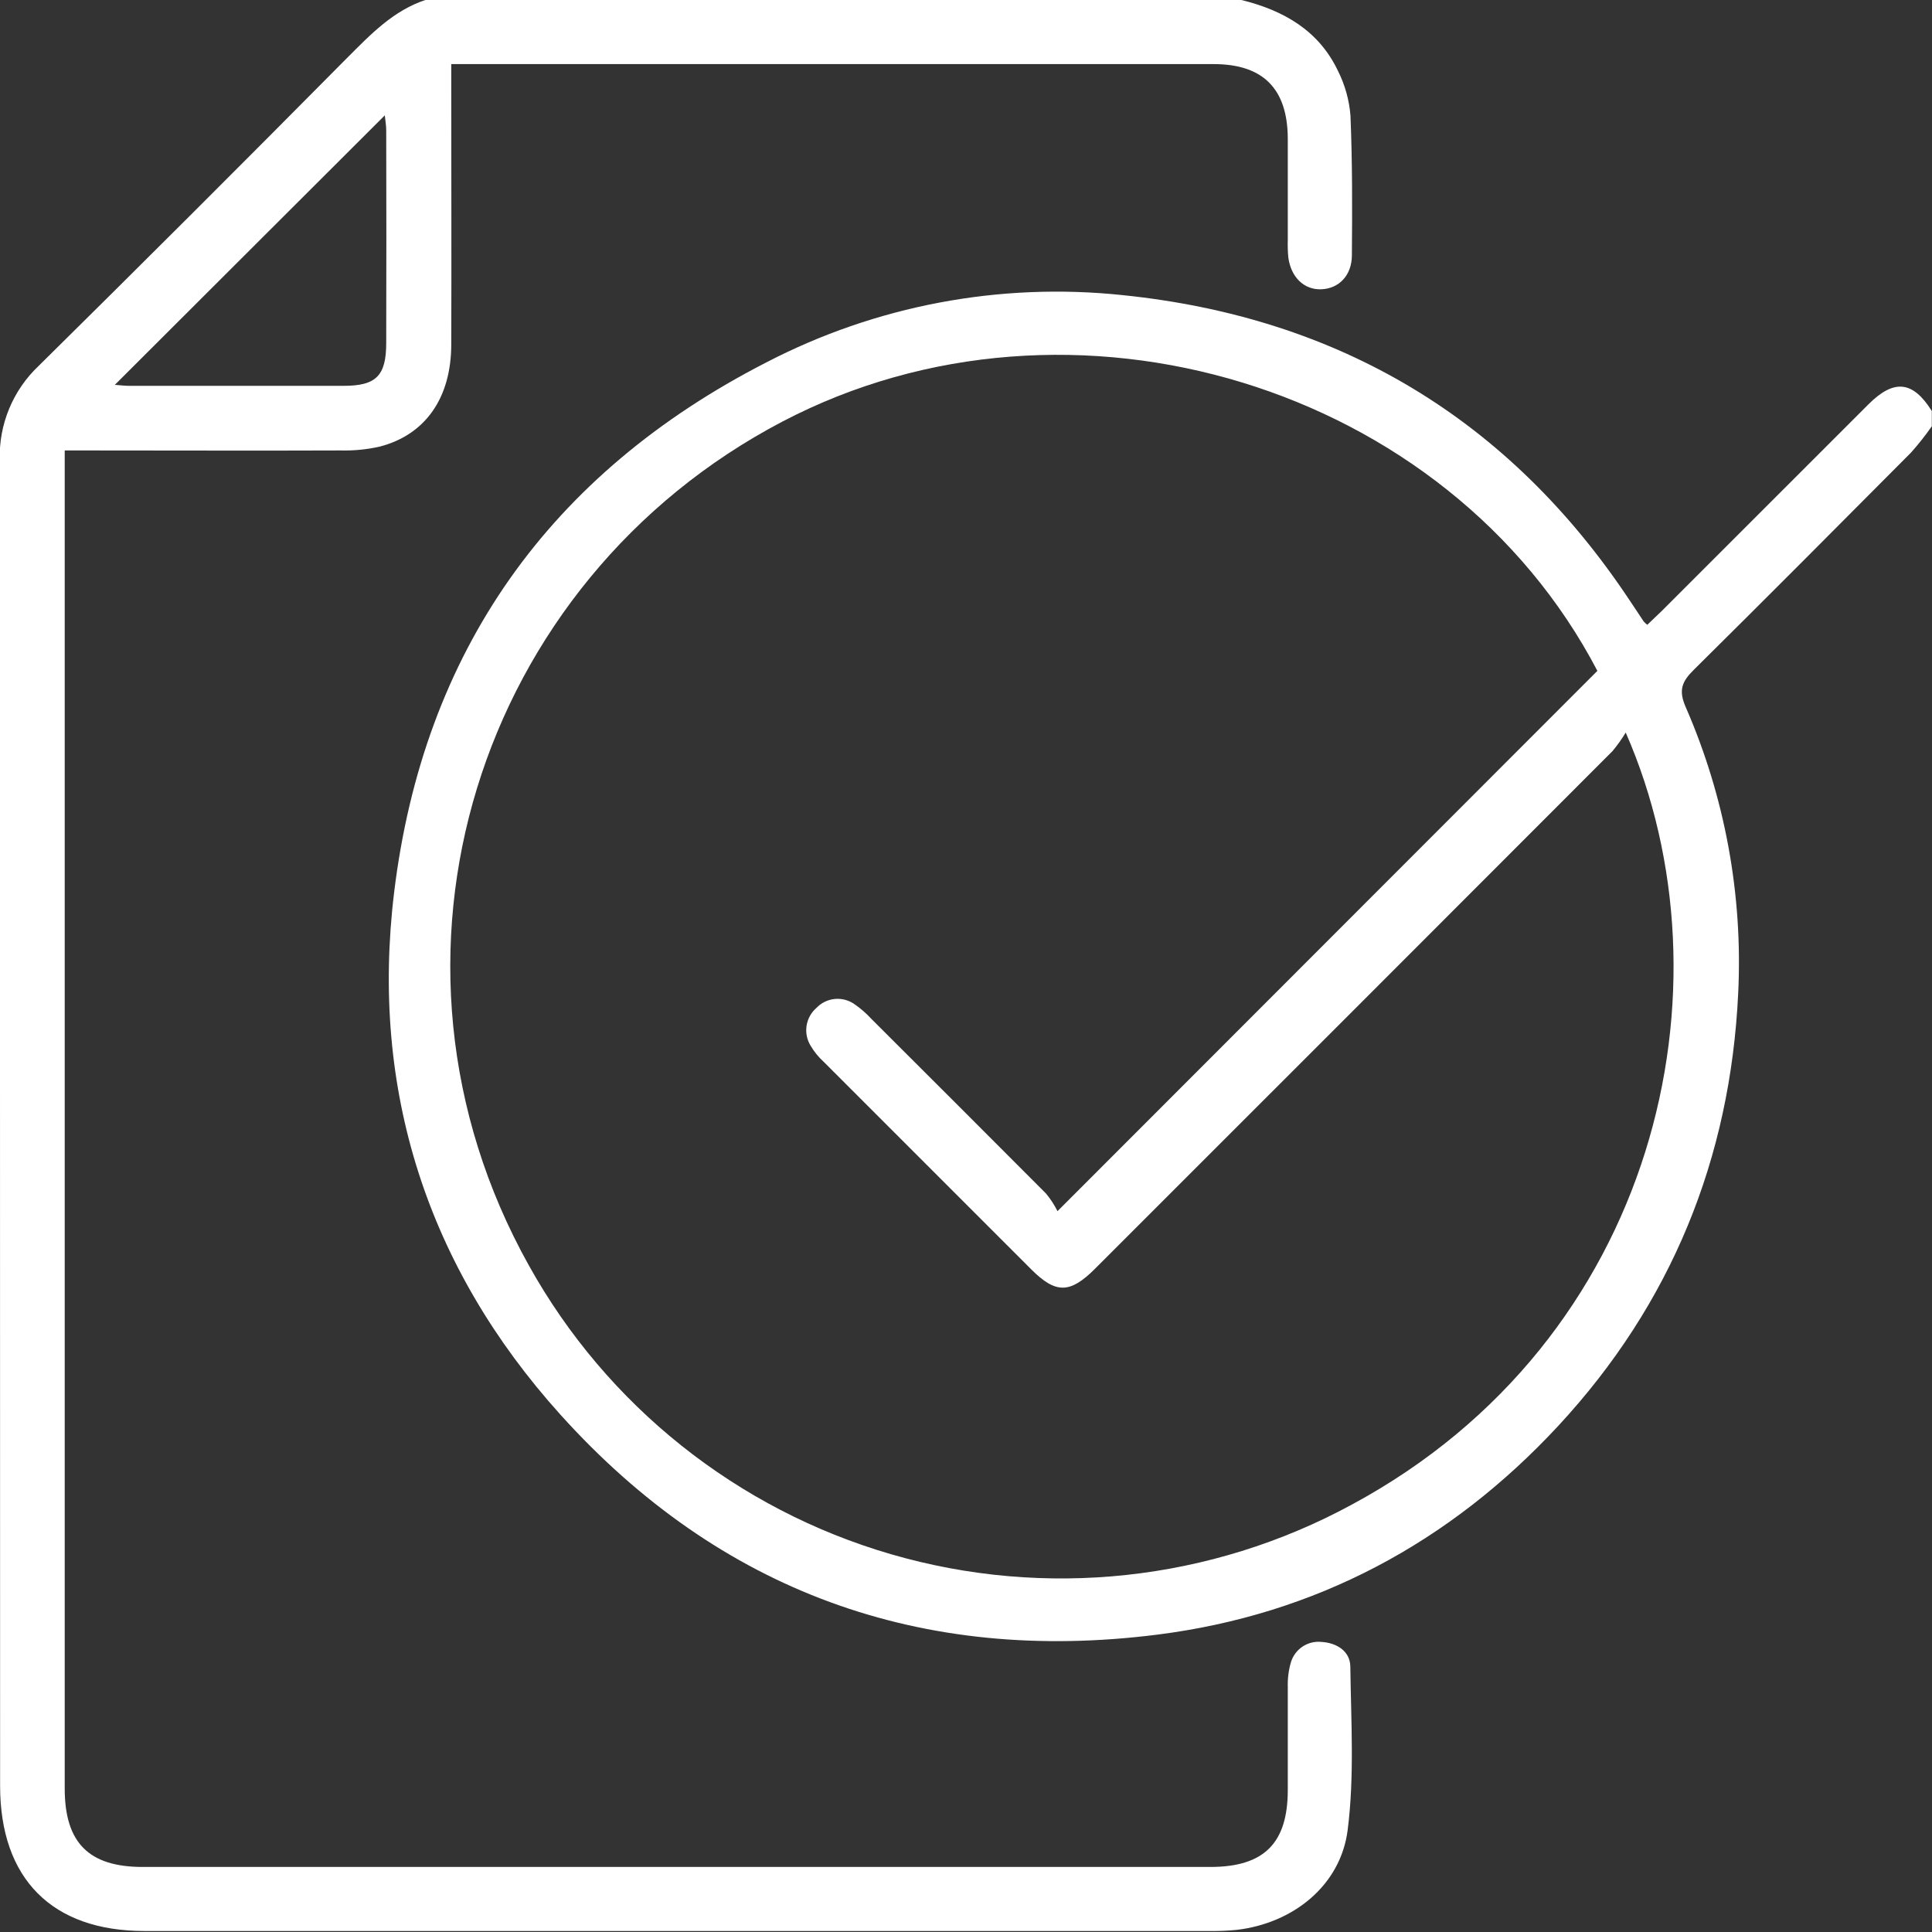 <?xml version="1.0" encoding="UTF-8"?> <svg xmlns="http://www.w3.org/2000/svg" width="409" height="409" viewBox="0 0 409 409" fill="none"><rect x="0" y="0" width="409" height="409" fill="#333333" stroke="none"/><g clip-path="url(#clip0_944_42)"><path d="M408.961 90.24C407.602 92.186 406.13 94.049 404.551 95.82C389.251 111.2 373.951 126.58 358.551 141.82C356.061 144.28 355.311 146.12 356.831 149.62C365.173 168.71 368.986 189.471 367.971 210.28C366.311 245.28 353.791 276.04 329.911 301.82C306.911 326.63 278.481 341.82 244.991 346.05C195.081 352.37 152.391 336.93 118.651 299.49C90.441 268.19 78.371 230.7 83.431 188.95C89.621 137.95 116.291 100.26 162.211 76.73C185.395 64.695 211.603 59.737 237.581 62.47C283.411 67.15 319.501 88.64 345.091 127.24C346.091 128.68 346.991 130.13 347.961 131.56C348.196 131.819 348.454 132.057 348.731 132.27C349.731 131.27 350.791 130.34 351.801 129.33C366.394 114.75 380.981 100.167 395.561 85.58C400.981 80.18 404.961 80.63 408.961 87.01V90.24ZM338.161 142.02C306.521 81.51 226.651 57.28 165.611 89.26C101.191 123.02 75.611 202.78 111.961 267.89C128.471 297.577 156.029 319.548 188.648 329.031C221.266 338.513 256.309 334.739 286.161 318.53C350.971 283.61 367.691 208.8 344.161 155.08C343.325 156.462 342.386 157.78 341.351 159.02C304.857 195.56 268.348 232.08 231.821 268.58C226.541 273.87 223.521 273.92 218.351 268.76C203.684 254.093 189.017 239.427 174.351 224.76C173.269 223.775 172.342 222.632 171.601 221.37C170.825 220.106 170.523 218.608 170.751 217.142C170.978 215.677 171.719 214.34 172.841 213.37C173.857 212.301 175.222 211.631 176.689 211.481C178.156 211.33 179.629 211.71 180.841 212.55C182.158 213.446 183.366 214.493 184.441 215.67C196.794 227.983 209.128 240.317 221.441 252.67C222.389 253.818 223.204 255.069 223.871 256.4L338.161 142.02Z" fill="white"></path><path d="M262.801 -6.10352e-05C271.701 2.19 279.181 6.44 283.241 15C284.729 17.959 285.629 21.178 285.891 24.48C286.301 34.31 286.271 44.17 286.191 54.01C286.191 58.33 283.431 61.09 279.731 61.24C276.031 61.39 273.271 58.64 272.731 54.47C272.619 53.277 272.582 52.078 272.621 50.88C272.621 43.7 272.621 36.51 272.621 29.32C272.571 18.79 267.401 13.58 256.961 13.57H95.531V18.57C95.531 36.67 95.591 54.77 95.531 72.87C95.531 84.25 90.041 92.05 80.371 94.55C77.648 95.162 74.86 95.434 72.071 95.36C54.371 95.43 36.671 95.36 18.961 95.36H13.701V99.95C13.701 192.843 13.701 285.737 13.701 378.63C13.701 390.11 18.801 395.23 30.211 395.23H256.211C267.571 395.23 272.591 390.23 272.621 379.02C272.621 371.7 272.621 364.38 272.621 357.02C272.577 355.293 272.799 353.569 273.281 351.91C273.688 350.549 274.557 349.373 275.738 348.585C276.919 347.796 278.338 347.444 279.751 347.59C282.911 347.78 285.821 349.49 285.861 352.83C286.011 364.38 286.751 376.07 285.291 387.46C283.771 399.22 273.691 407.16 261.811 408.55C259.817 408.746 257.814 408.826 255.811 408.79H30.591C11.011 408.79 0.021 397.73 0.021 378.04C0.021 284.48 -0.002 190.92 -0.049 97.36C-0.159 93.645 0.52 89.95 1.942 86.516C3.364 83.082 5.497 79.989 8.201 77.44C30.081 55.84 51.838 34.117 73.471 12.27C78.471 7.27 83.291 2.19 90.241 -0.07L262.801 -6.10352e-05ZM24.311 81.47C25.531 81.56 26.431 81.68 27.311 81.68C42.458 81.68 57.608 81.68 72.761 81.68C79.651 81.68 81.761 79.53 81.761 72.59C81.801 57.57 81.801 42.57 81.761 27.59C81.761 26.51 81.561 25.43 81.461 24.42L24.311 81.47Z" fill="white"></path></g><defs><clipPath id="clip0_944_42"><rect width="408.96" height="408.85" fill="white"></rect></clipPath></defs></svg> 